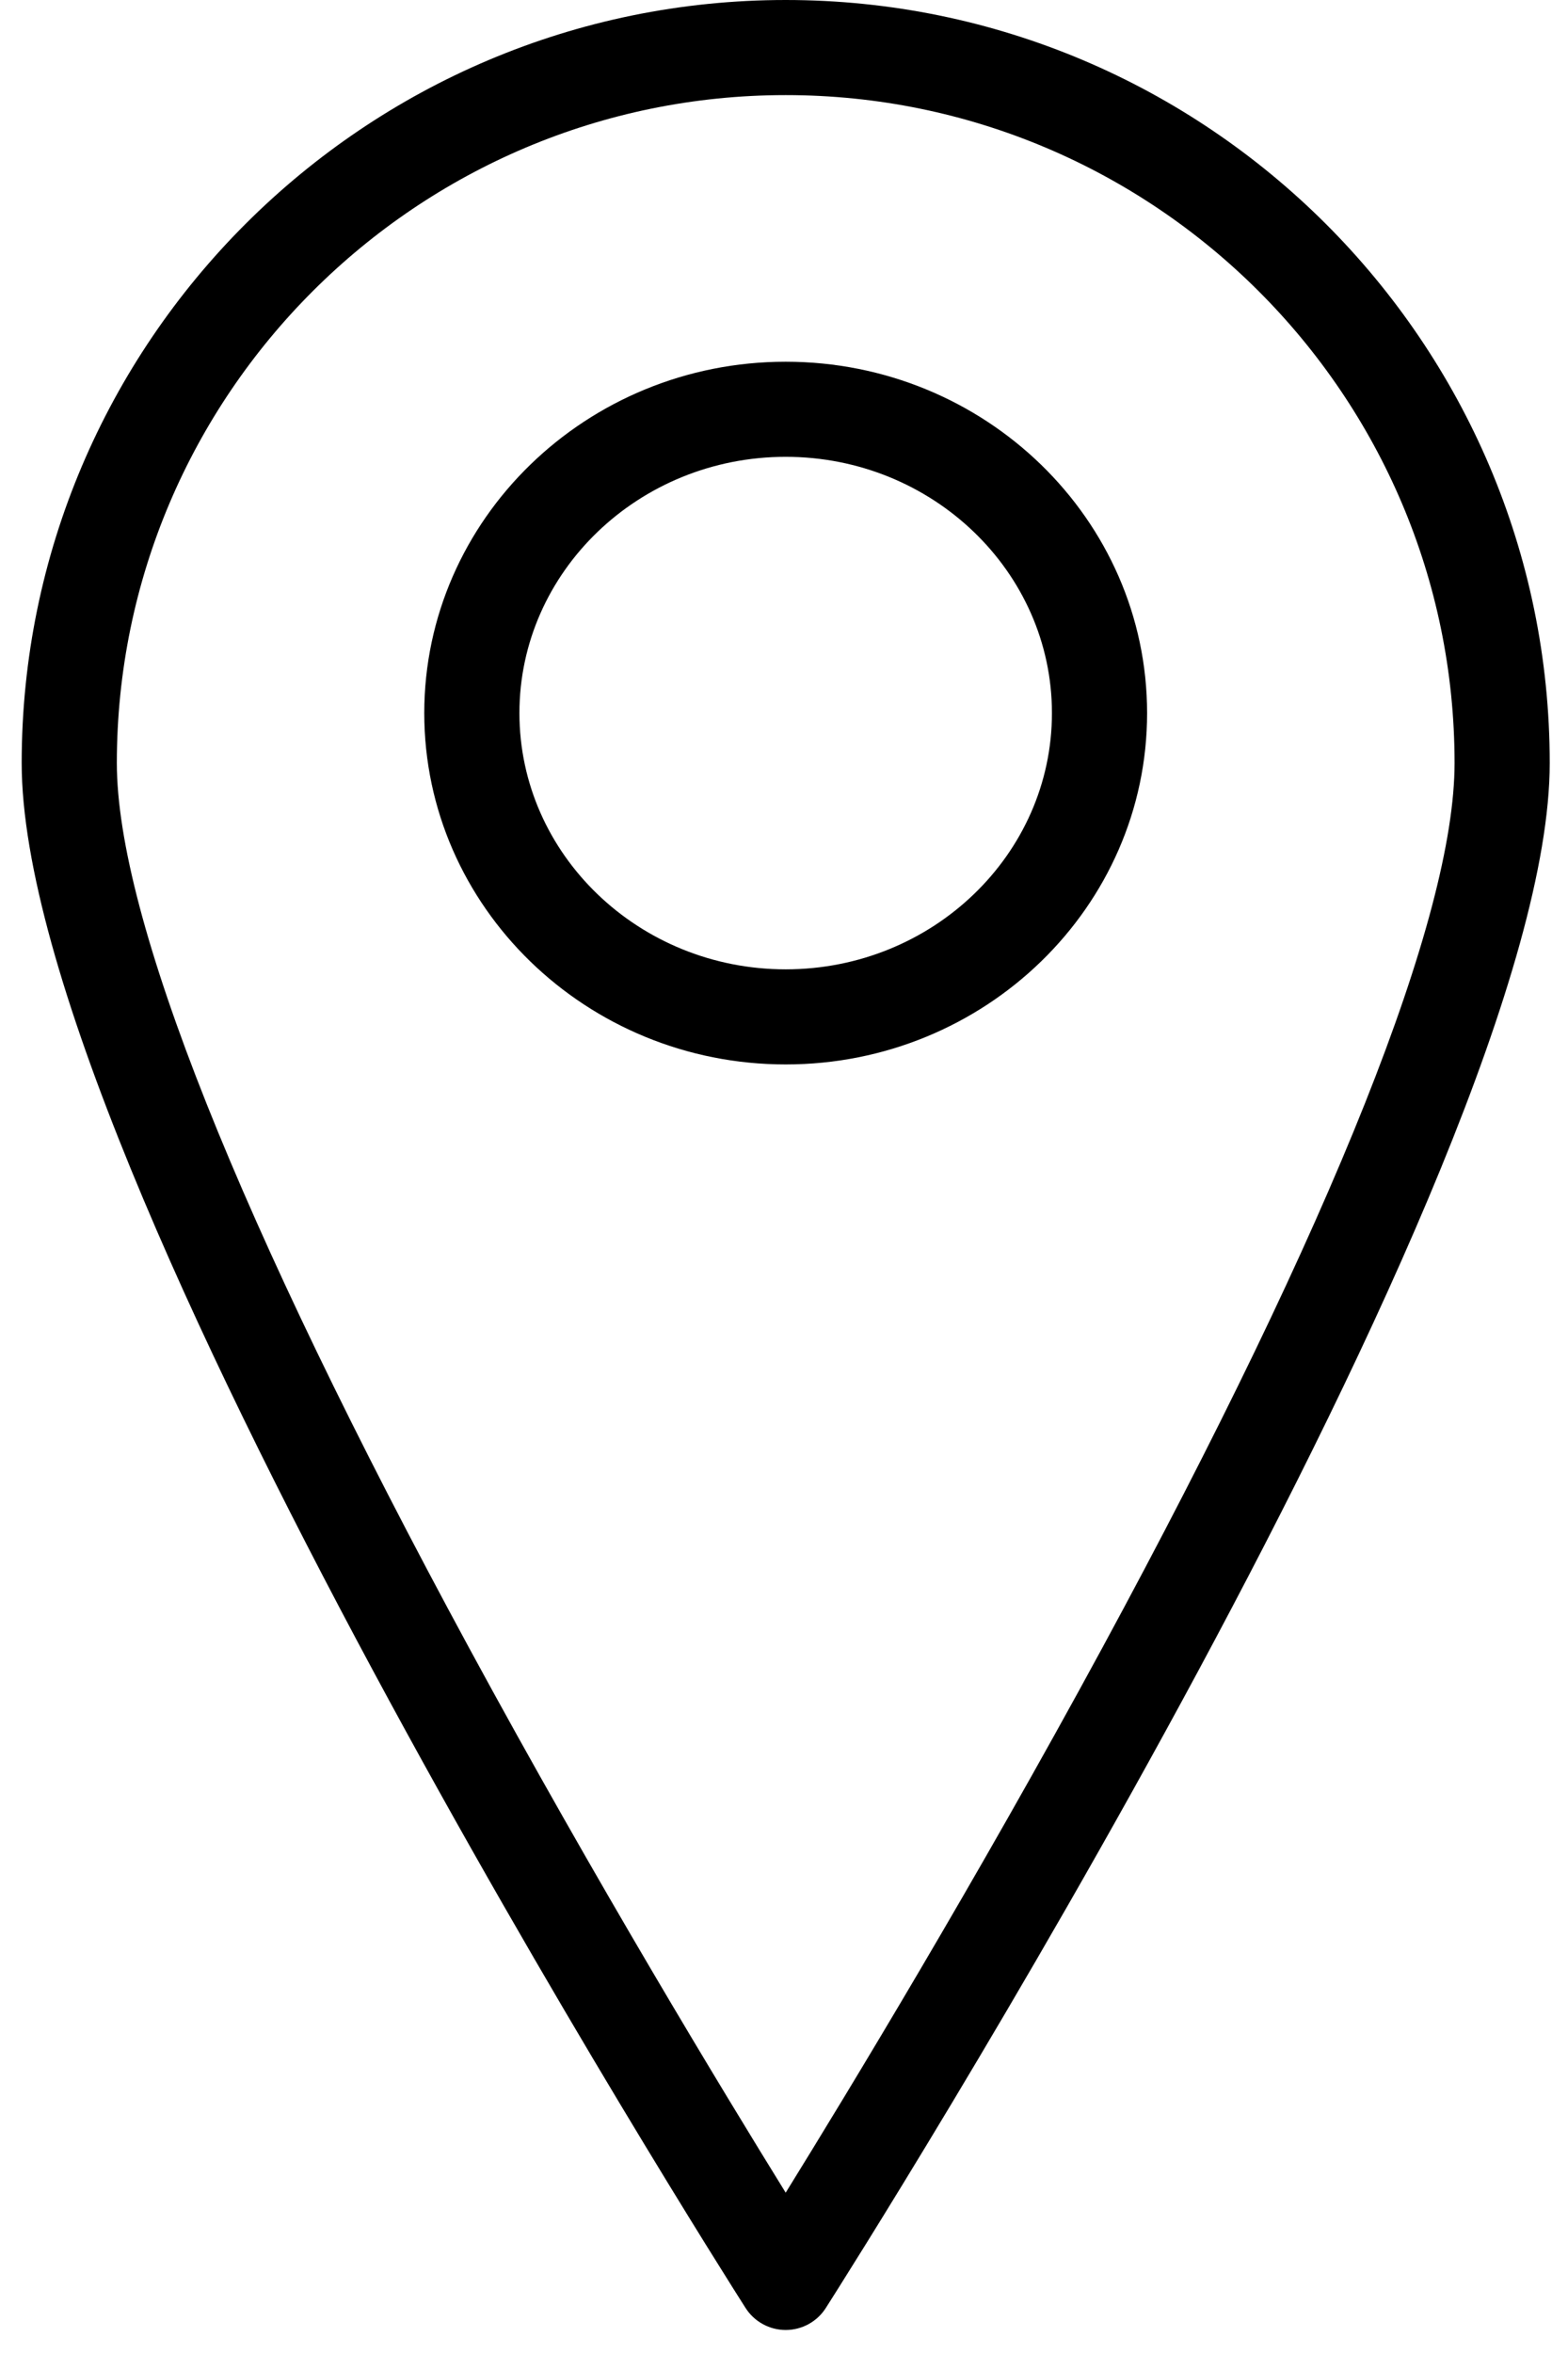 <svg width="64" height="96" viewBox="0 0 64 96" fill="none" xmlns="http://www.w3.org/2000/svg">
<path d="M32.069 0C14.874 0 0.885 13.966 0.885 31.132C0.885 47.63 29.225 92.27 30.431 94.163C30.788 94.722 31.406 95.061 32.069 95.061C32.733 95.061 33.351 94.722 33.707 94.163C34.914 92.27 63.254 47.629 63.254 31.132C63.254 13.966 49.264 0 32.069 0ZM32.069 89.459C29.505 85.315 24.299 76.735 19.145 67.229C9.74 49.882 4.769 37.4 4.769 31.132C4.769 16.105 17.016 3.88 32.069 3.88C47.123 3.88 59.37 16.105 59.37 31.132C59.37 37.4 54.398 49.882 44.993 67.229C39.839 76.735 34.634 85.315 32.069 89.459Z" fill="black"/>
<path d="M32.069 14.758C23.935 14.758 17.317 21.189 17.317 29.093C17.317 36.998 23.935 43.428 32.069 43.428C40.203 43.428 46.82 36.998 46.82 29.093C46.82 21.189 40.203 14.758 32.069 14.758ZM32.069 39.548C26.077 39.548 21.201 34.858 21.201 29.093C21.201 23.328 26.077 18.638 32.069 18.638C38.061 18.638 42.936 23.328 42.936 29.093C42.936 34.858 38.061 39.548 32.069 39.548Z" fill="black"/>
</svg>
